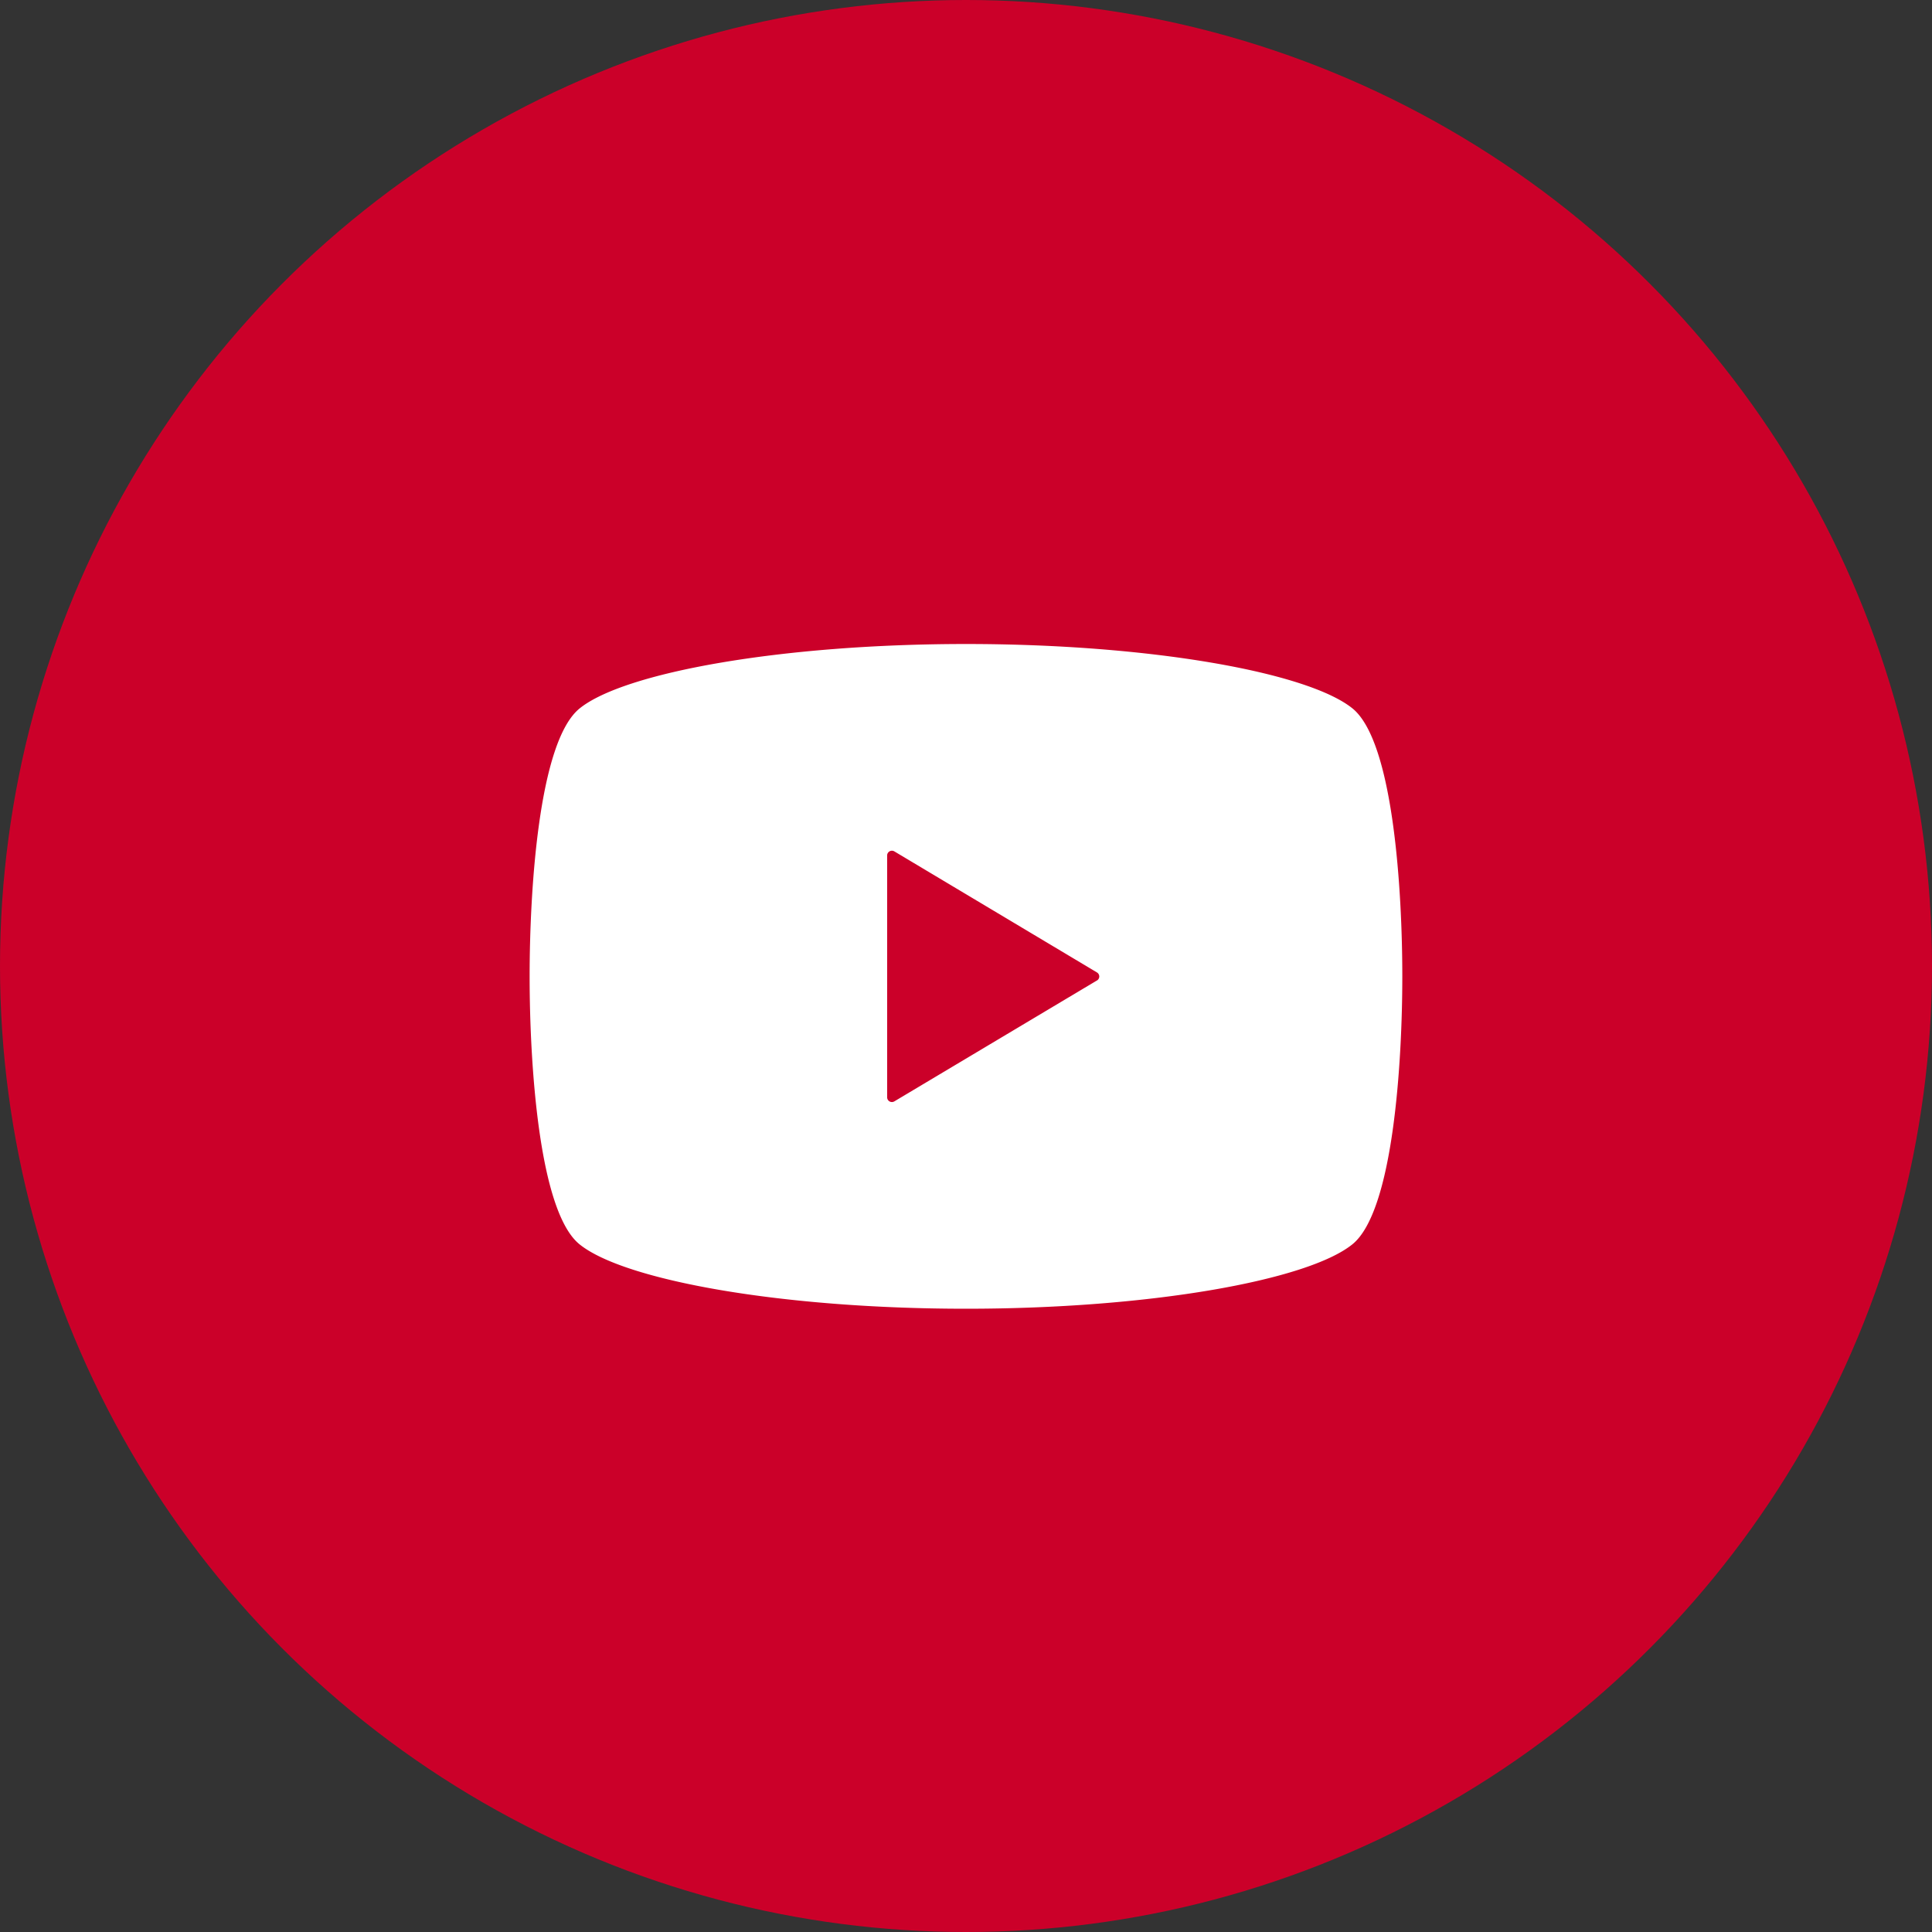 <svg xmlns="http://www.w3.org/2000/svg" width="60" height="60" viewBox="0 0 60 60"><rect x="0" y="0" width="60" height="60" fill="#333333" stroke="none"/><defs><style>.a{fill:#cb0029;}.b{fill:#fff;}</style></defs><g transform="translate(-1094 -1177)"><circle class="a" cx="30" cy="30" r="30" transform="translate(1094 1177)"/><g transform="translate(1110.448 1197)"><path class="b" d="M25.554,63c-1.389-1.122-6.287-2-12-2s-10.613.88-12,2C.275,64.031,0,68.683,0,71.323s.275,7.292,1.551,8.321c1.389,1.122,6.287,2,12,2s10.613-.88,12-2c1.276-1.029,1.551-5.681,1.551-8.321S26.83,64.031,25.554,63Zm-7.935,8.449-6.292,3.755a.148.148,0,0,1-.224-.127V67.568a.148.148,0,0,1,.224-.127L17.619,71.2a.147.147,0,0,1,.072.127A.149.149,0,0,1,17.619,71.451Z" transform="translate(0 -61)"/></g></g></svg>